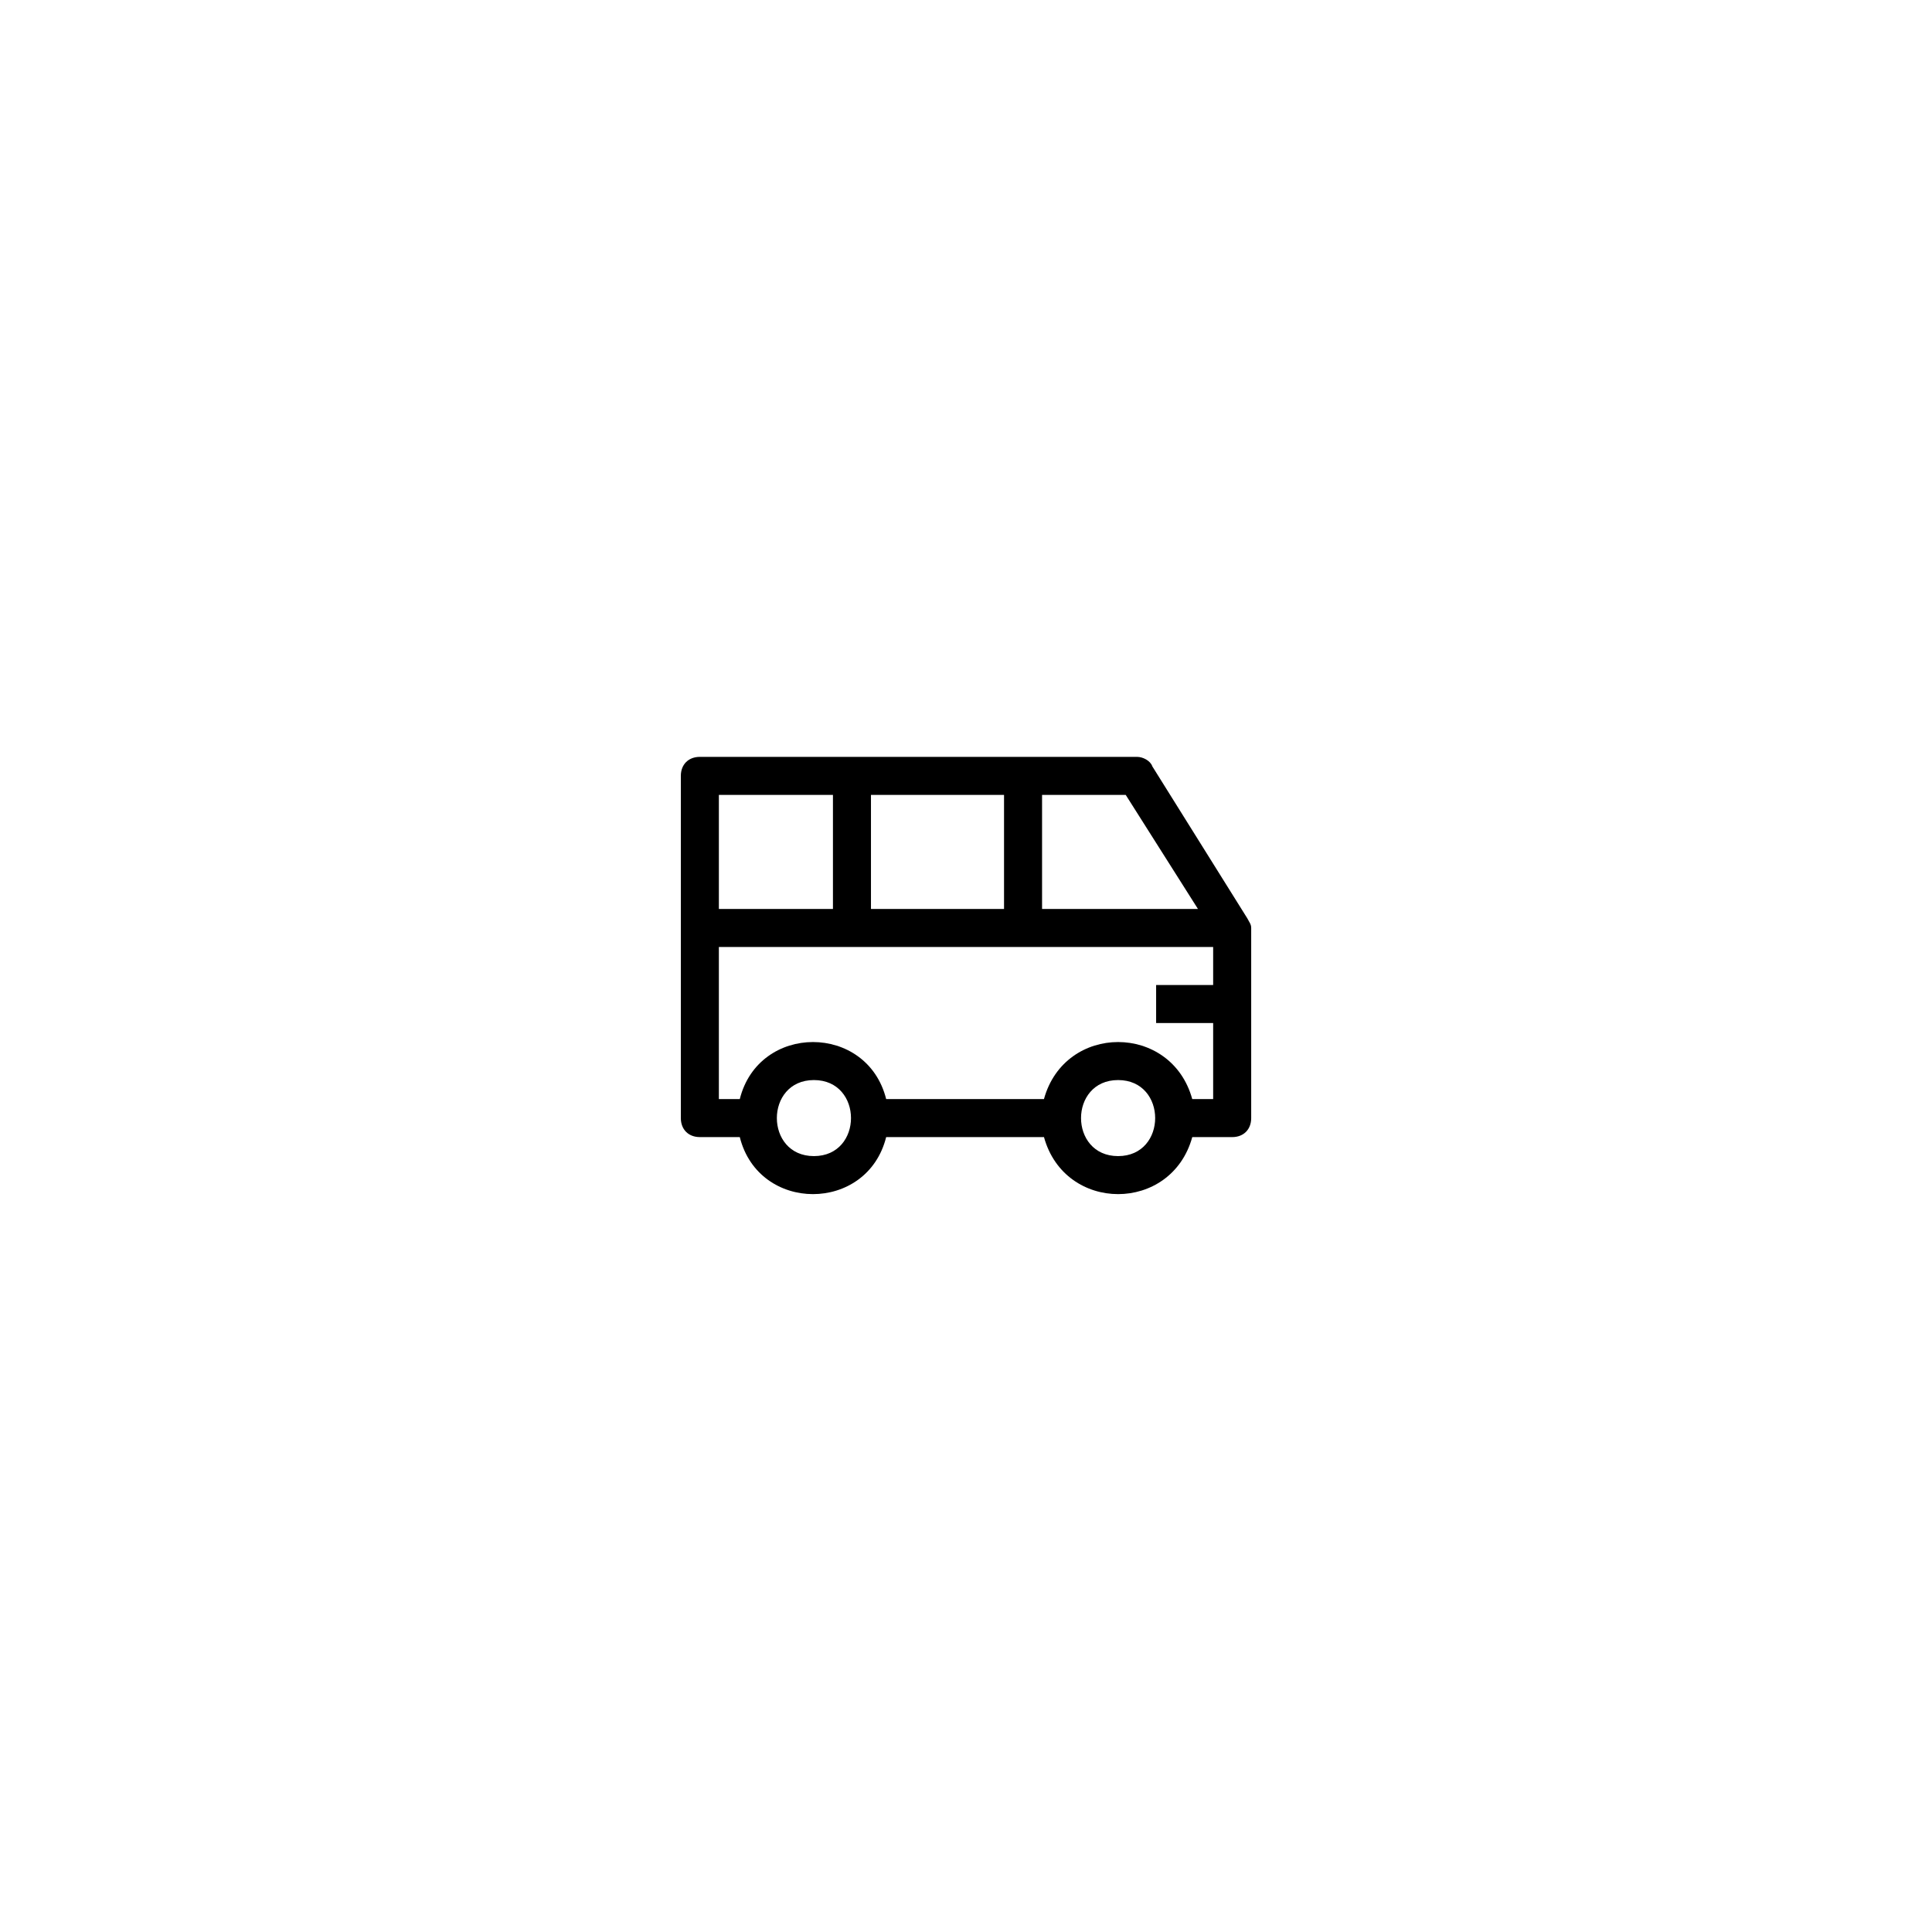 <?xml version="1.0" encoding="UTF-8"?>
<!-- Uploaded to: ICON Repo, www.iconrepo.com, Generator: ICON Repo Mixer Tools -->
<svg fill="#000000" width="800px" height="800px" version="1.1" viewBox="144 144 512 512" xmlns="http://www.w3.org/2000/svg">
 <path d="m420.66 445.34h-41.816c-5.039 20.152-33.754 20.152-38.793 0h-10.582c-3.023 0-5.039-2.016-5.039-5.039v-90.684c0-3.023 2.016-5.039 5.039-5.039h115.88c1.512 0 3.527 1.008 4.031 2.519l25.191 40.305c0.504 1.008 1.008 1.512 1.008 2.519v50.383c0 3.023-2.016 5.039-5.039 5.039h-10.578c-5.543 20.148-33.758 20.148-39.297-0.004zm19.648-15.113c-13.098 0-13.098 20.152 0 20.152 13.098 0 13.098-20.152 0-20.152zm-80.609 0c-13.098 0-13.098 20.152 0 20.152 13.098 0 13.098-20.152 0-20.152zm100.26 5.039h5.539v-20.152h-15.113v-10.078h15.113v-10.078l-130.99 0.004v40.305h5.543c5.039-20.152 33.754-20.152 38.793 0h41.816c5.539-20.152 33.754-20.152 39.297 0zm-39.801-50.383h41.312l-19.145-30.23-22.168 0.004zm-45.344 0h35.266v-30.23h-35.266zm-40.305 0h30.23v-30.23h-30.23z"/>
</svg>